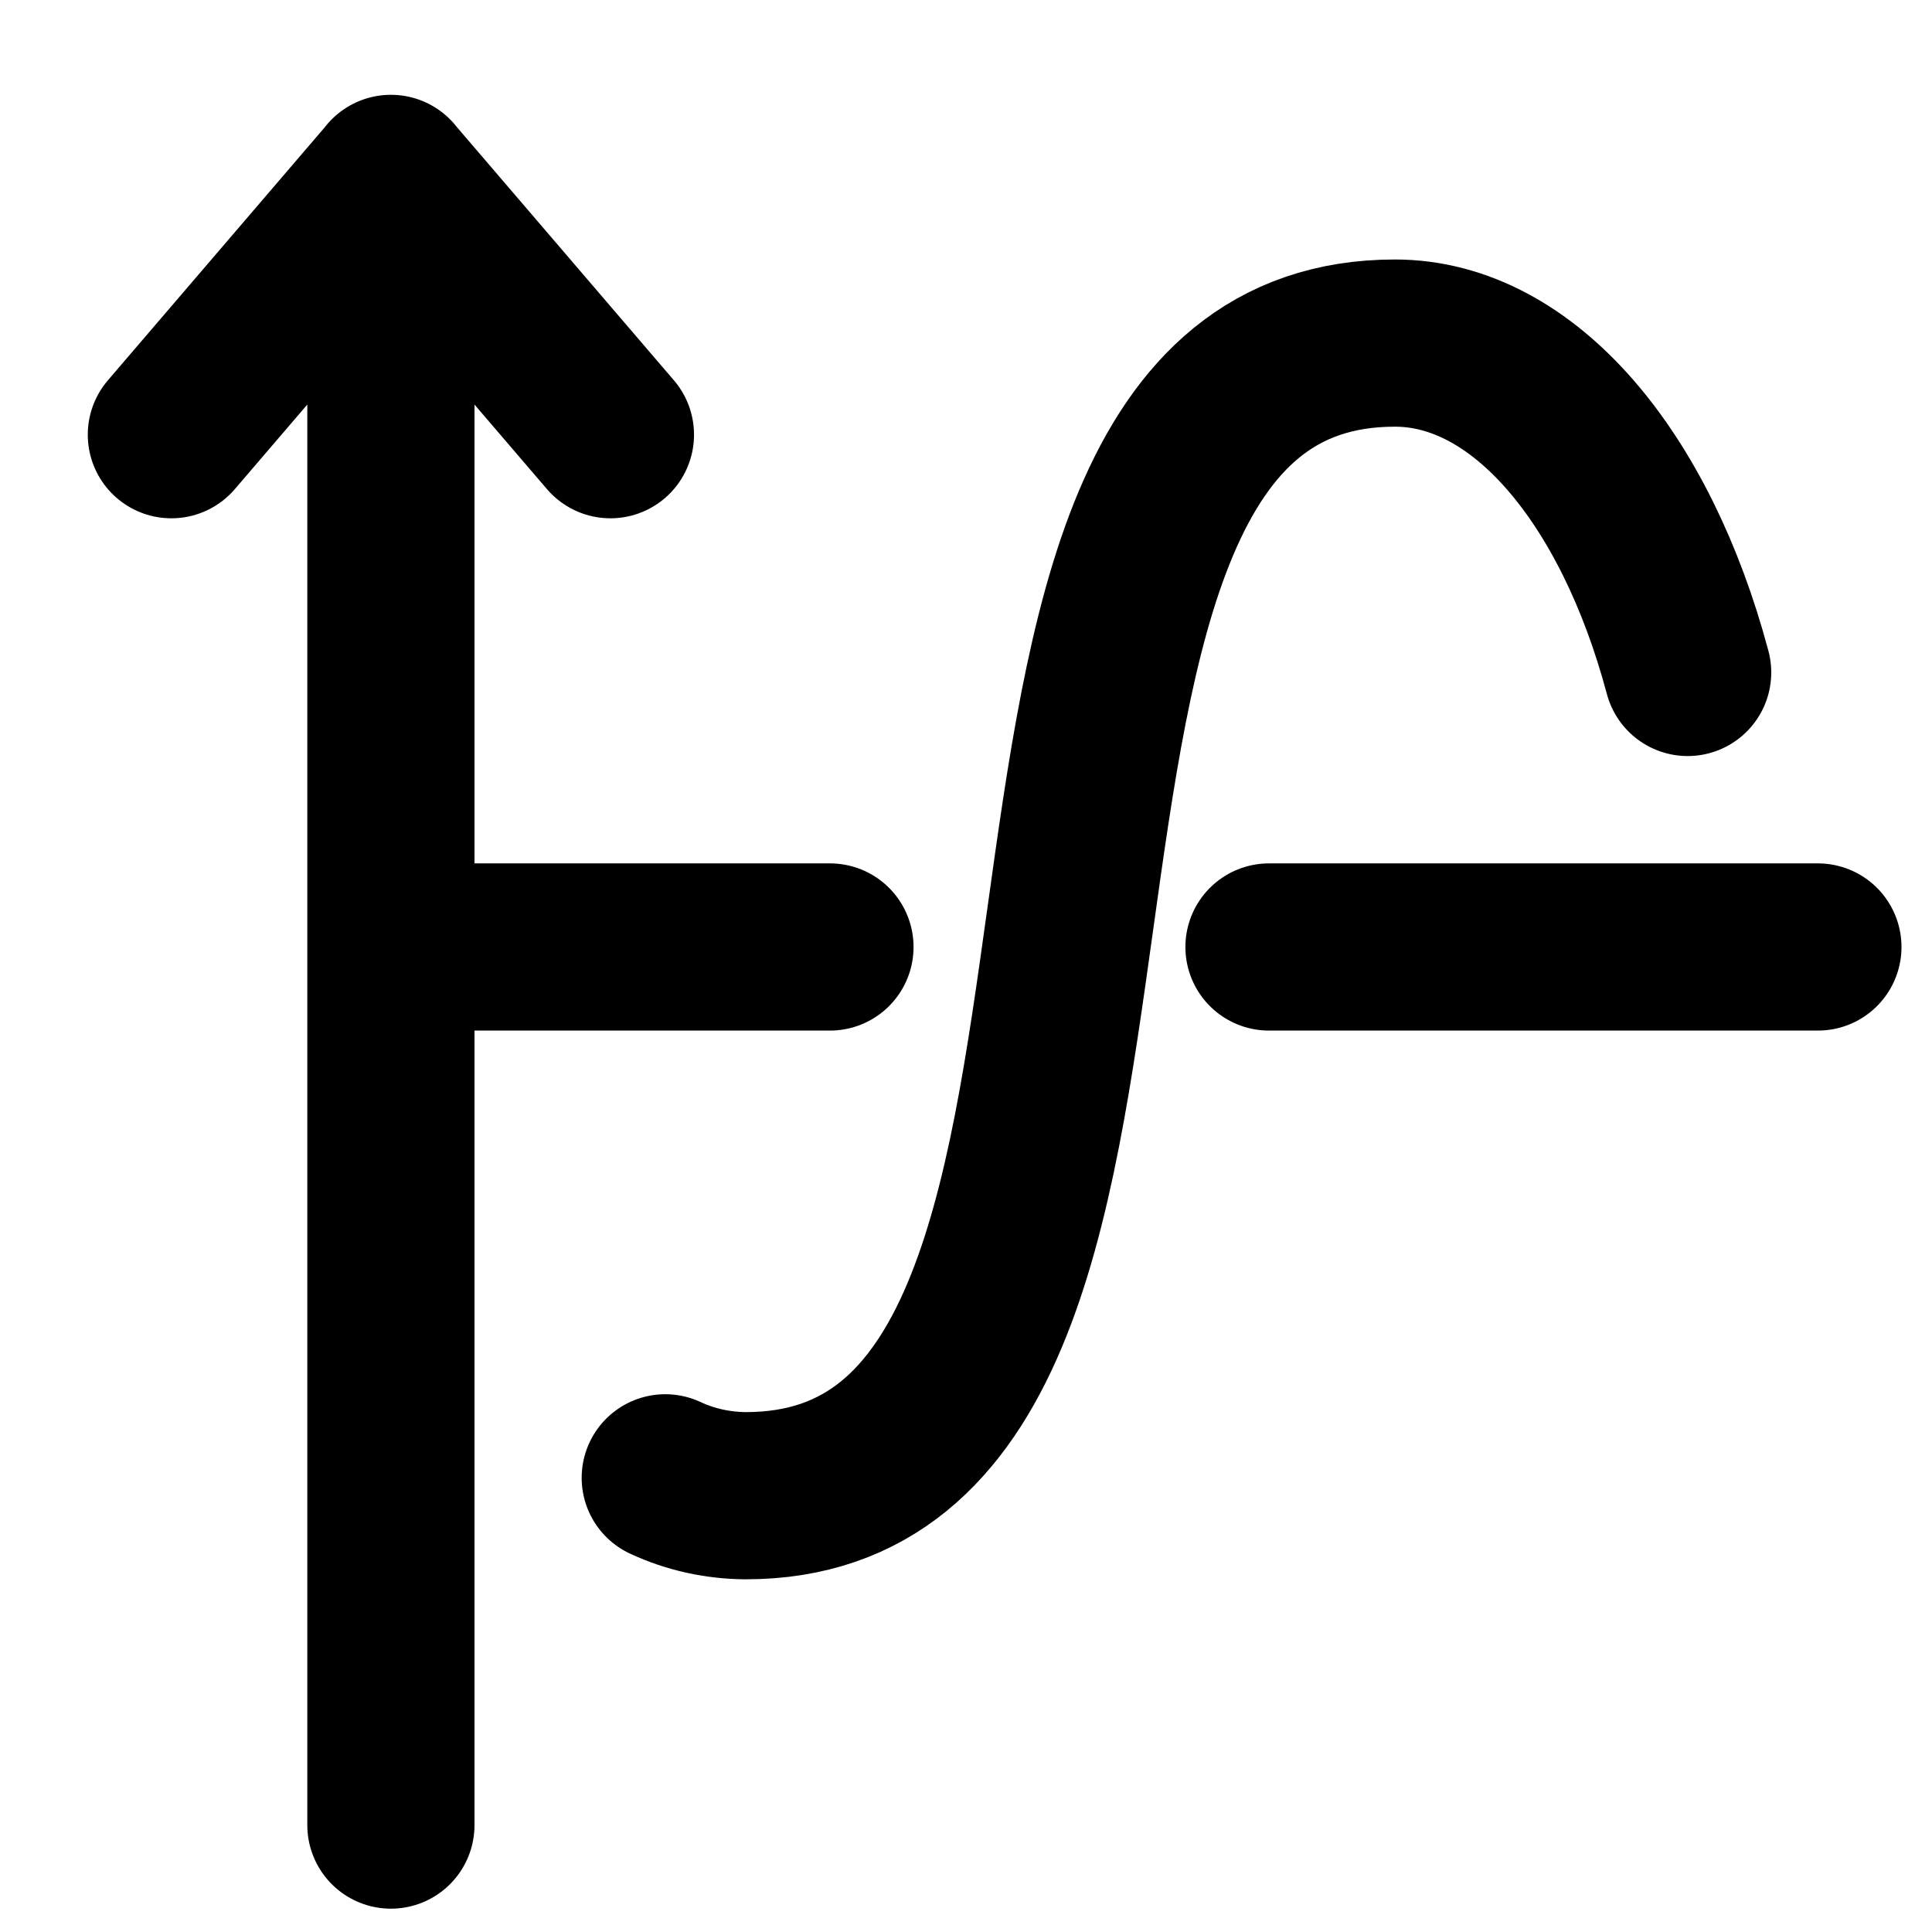 <?xml version="1.0" encoding="utf-8"?>
<!-- Generator: Adobe Illustrator 26.5.0, SVG Export Plug-In . SVG Version: 6.00 Build 0)  -->
<svg version="1.1" id="Vrstva_1" xmlns="http://www.w3.org/2000/svg" xmlns:xlink="http://www.w3.org/1999/xlink" x="0px" y="0px"
	 viewBox="0 0 231.11 231.11" style="enable-background:new 0 0 231.11 231.11;" xml:space="preserve">
<style type="text/css">
	.st0{fill:none;stroke:#000000;stroke-width:10;stroke-linecap:round;stroke-linejoin:round;stroke-miterlimit:8;}
</style>
<g transform="matrix(2,0,0,2,0,0)">
	<path class="st0" d="M23.38,109.16V10.67 M10.25,26l13.13-15.32L36.51,26 M23.38,56.64h26.26 M75.9,56.64h32.83 M100.94,40.22
		c-3.11-11.65-9.79-19.7-17.51-19.7c-29.23,0-9.61,68.94-38.83,68.94c-1.66-0.01-3.31-0.37-4.81-1.07"/>
</g>
</svg>
